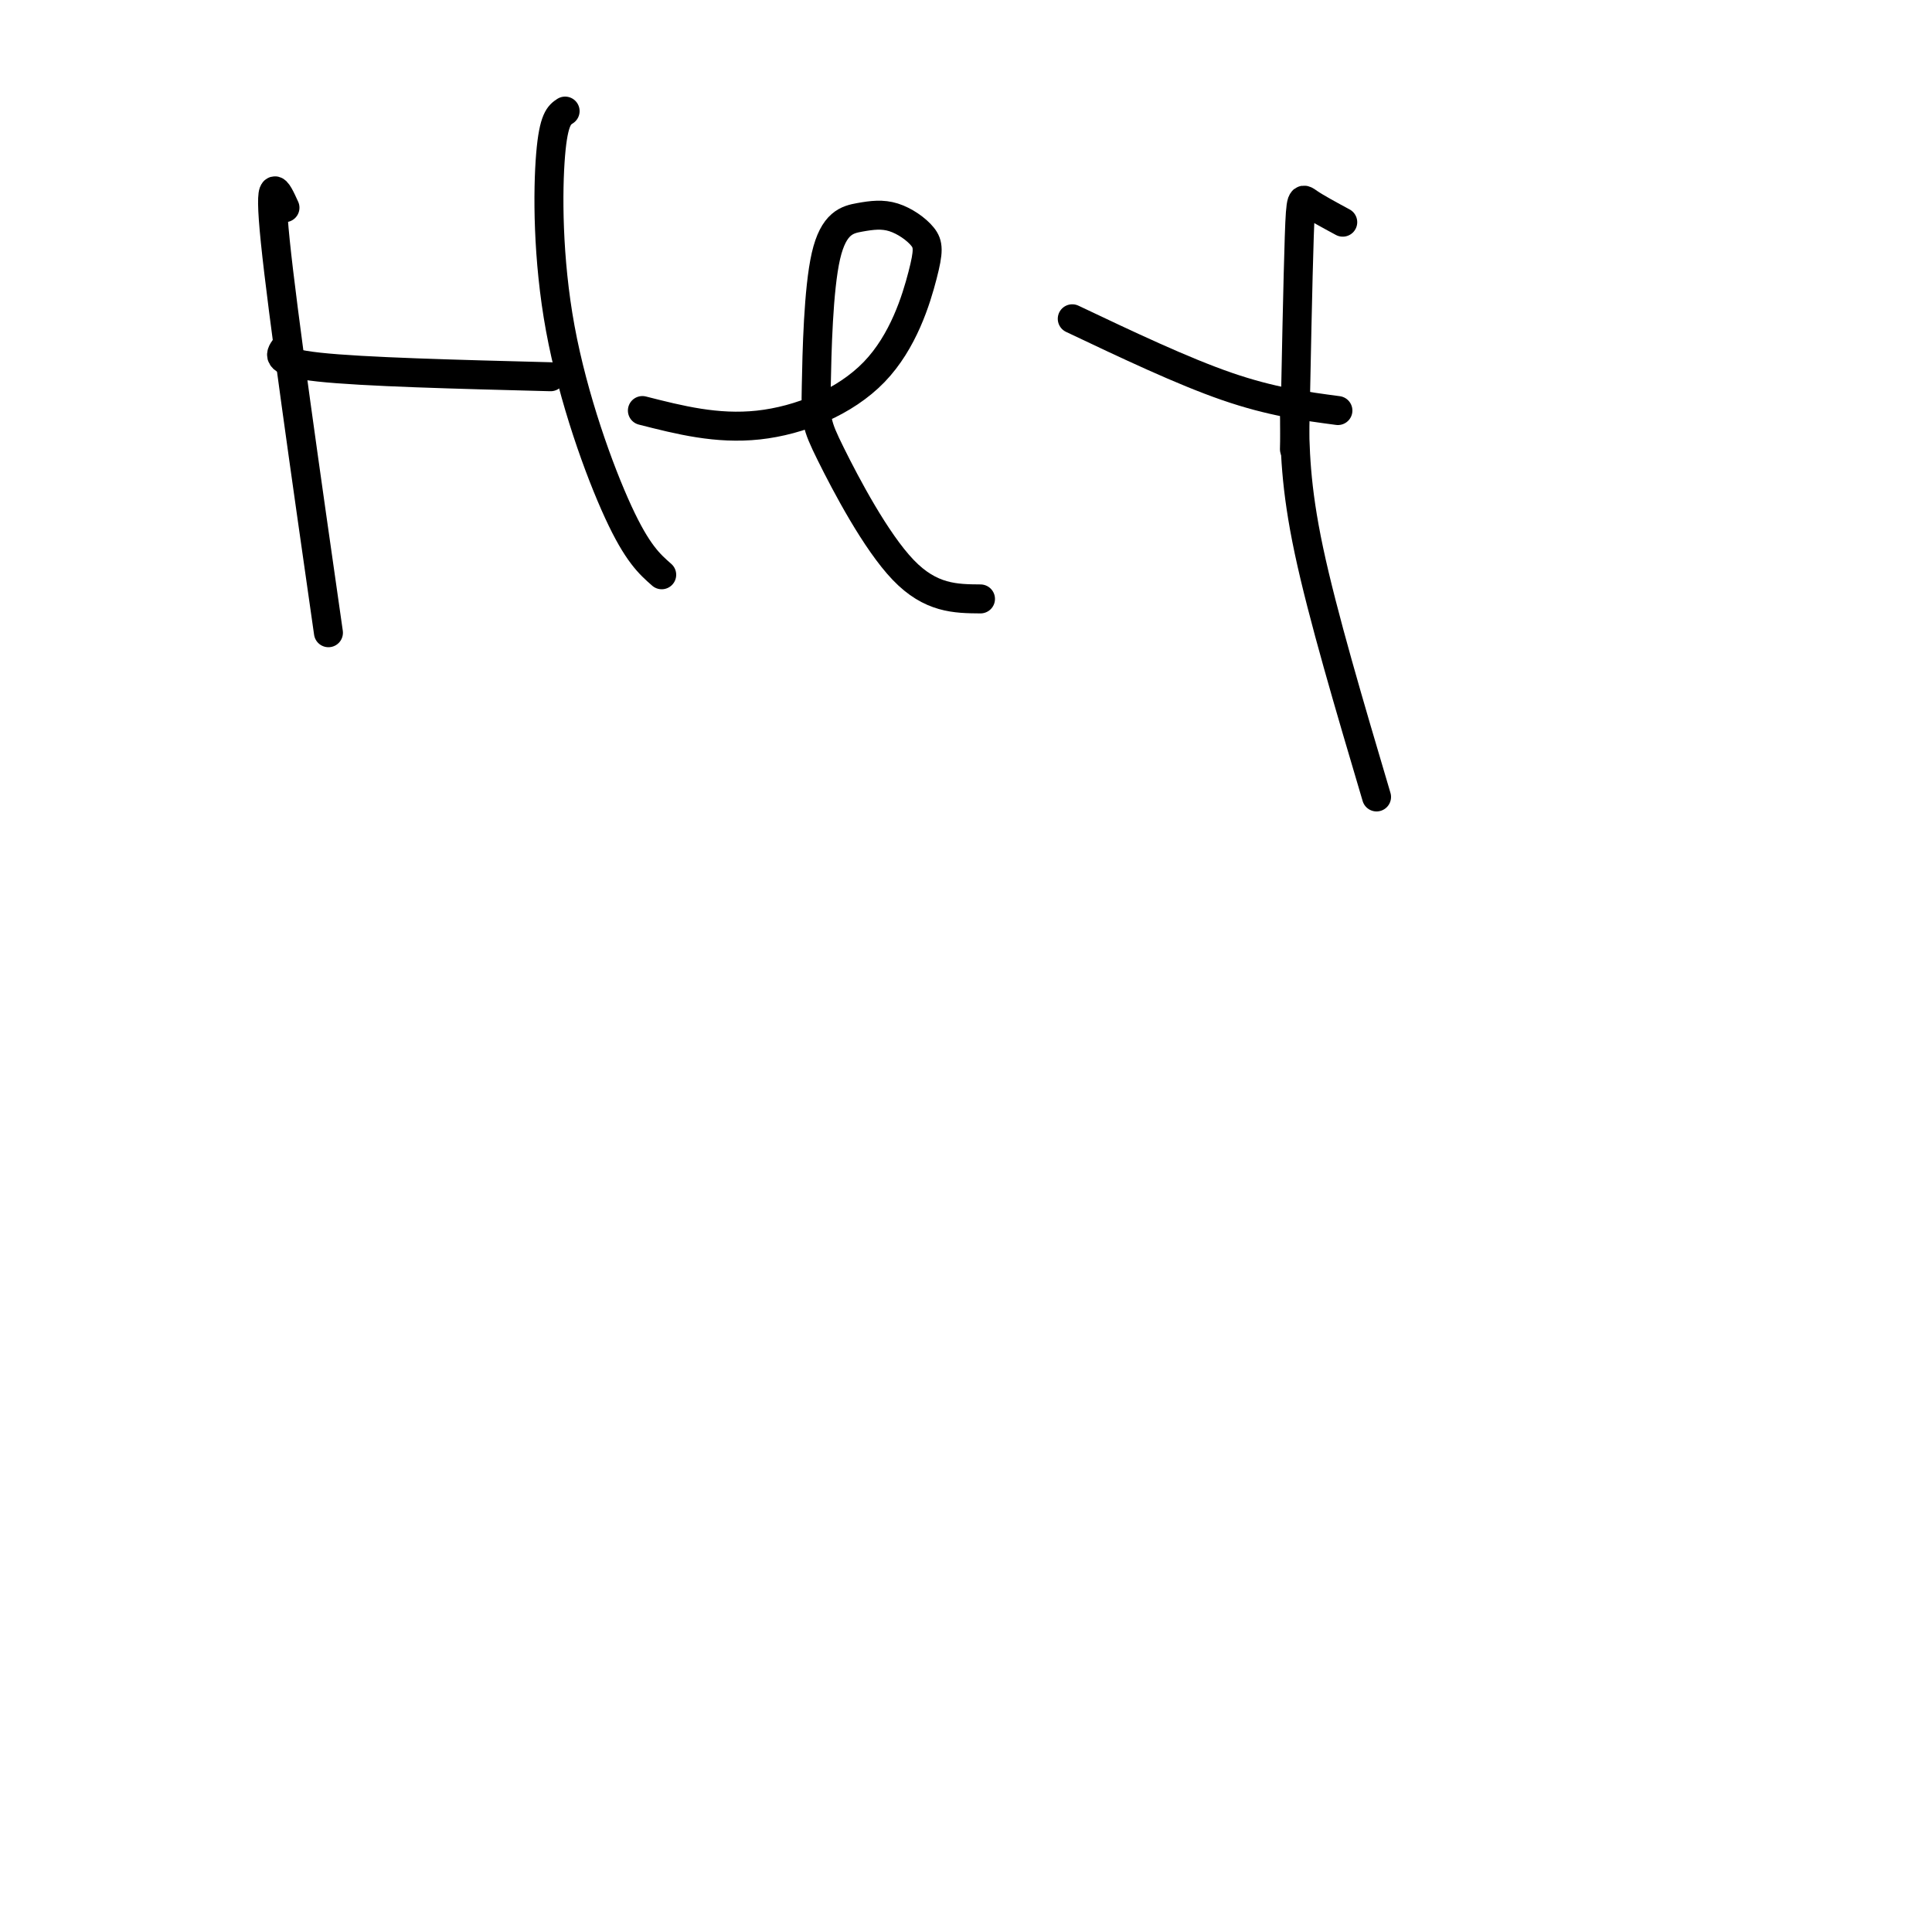 <svg viewBox='0 0 400 400' version='1.1' xmlns='http://www.w3.org/2000/svg' xmlns:xlink='http://www.w3.org/1999/xlink'><g fill='none' stroke='#000000' stroke-width='6' stroke-linecap='round' stroke-linejoin='round'><path d='M59,43c-1.750,-3.833 -3.500,-7.667 -2,7c1.500,14.667 6.250,47.833 11,81'/><path d='M59,72c-1.083,1.500 -2.167,3.000 7,4c9.167,1.000 28.583,1.500 48,2'/><path d='M117,23c-1.190,0.786 -2.381,1.571 -3,9c-0.619,7.429 -0.667,21.500 2,36c2.667,14.500 8.048,29.429 12,38c3.952,8.571 6.476,10.786 9,13'/><path d='M133,85c7.719,1.963 15.438,3.927 24,3c8.562,-0.927 17.966,-4.743 24,-11c6.034,-6.257 8.696,-14.953 10,-20c1.304,-5.047 1.250,-6.443 0,-8c-1.250,-1.557 -3.694,-3.275 -6,-4c-2.306,-0.725 -4.473,-0.457 -7,0c-2.527,0.457 -5.415,1.103 -7,8c-1.585,6.897 -1.868,20.045 -2,27c-0.132,6.955 -0.112,7.719 3,14c3.112,6.281 9.318,18.080 15,24c5.682,5.920 10.841,5.960 16,6'/><path d='M222,66c11.417,5.417 22.833,10.833 32,14c9.167,3.167 16.083,4.083 23,5'/><path d='M278,46c-2.756,-1.489 -5.511,-2.978 -7,-4c-1.489,-1.022 -1.711,-1.578 -2,7c-0.289,8.578 -0.644,26.289 -1,44'/><path d='M268,85c0.083,7.833 0.167,15.667 3,29c2.833,13.333 8.417,32.167 14,51'/></g>
</svg>